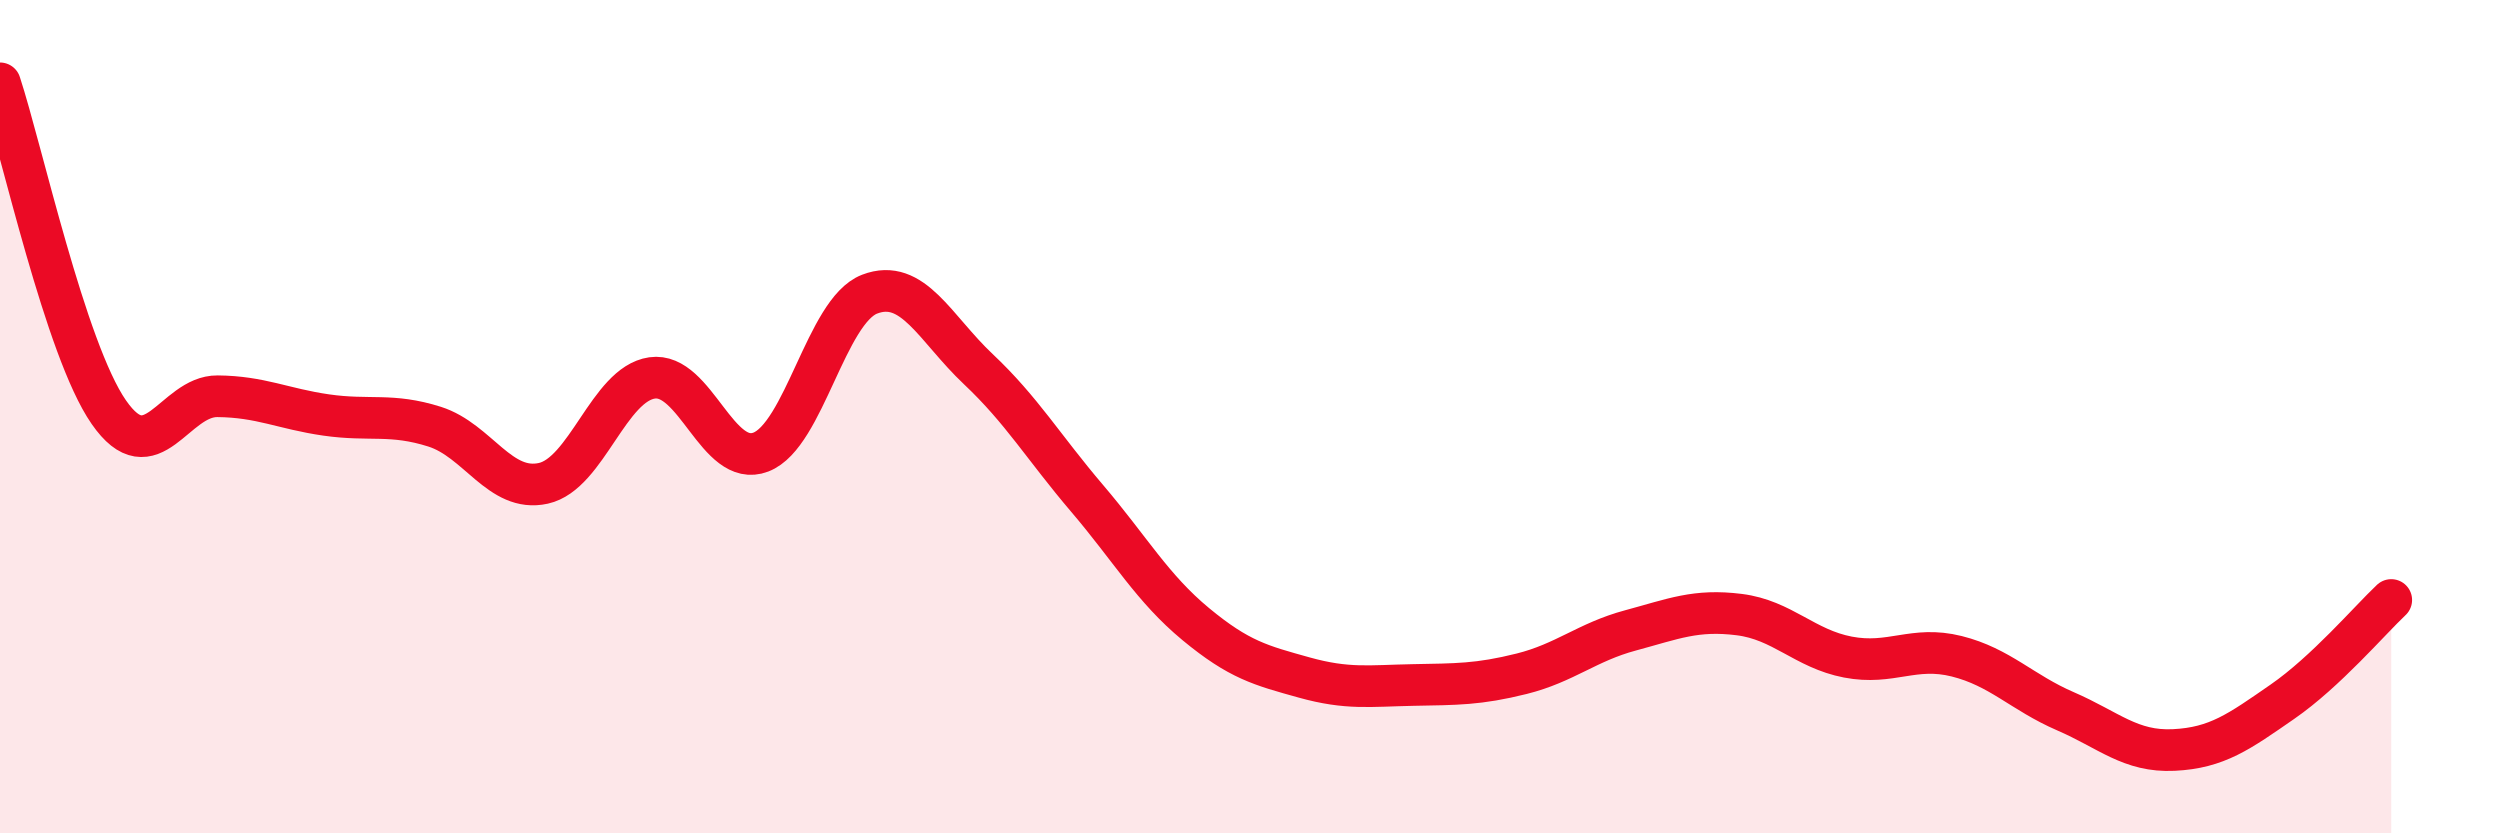 
    <svg width="60" height="20" viewBox="0 0 60 20" xmlns="http://www.w3.org/2000/svg">
      <path
        d="M 0,2 C 0.52,3.58 1.57,8.39 2.61,9.89 C 3.65,11.39 4.18,9.5 5.22,9.51 C 6.26,9.52 6.79,9.81 7.83,9.96 C 8.87,10.11 9.39,9.91 10.43,10.24 C 11.47,10.57 12,11.83 13.04,11.6 C 14.08,11.37 14.61,9.22 15.65,9.07 C 16.69,8.92 17.22,11.25 18.26,10.85 C 19.3,10.45 19.83,7.46 20.87,7.06 C 21.91,6.66 22.44,7.88 23.48,8.86 C 24.52,9.84 25.05,10.74 26.09,11.96 C 27.13,13.18 27.66,14.12 28.7,14.98 C 29.74,15.84 30.26,15.97 31.3,16.26 C 32.34,16.55 32.87,16.46 33.91,16.44 C 34.95,16.42 35.48,16.43 36.52,16.17 C 37.56,15.91 38.09,15.41 39.13,15.13 C 40.17,14.85 40.7,14.62 41.74,14.75 C 42.78,14.88 43.31,15.57 44.35,15.77 C 45.39,15.97 45.92,15.49 46.96,15.75 C 48,16.01 48.53,16.62 49.57,17.07 C 50.61,17.52 51.13,18.05 52.17,18 C 53.21,17.95 53.74,17.56 54.78,16.84 C 55.82,16.12 56.87,14.89 57.39,14.4L57.39 20L0 20Z"
        fill="#EB0A25"
        opacity="0.1"
        stroke-linecap="round"
        stroke-linejoin="round"
      />
      <path
        d="M 0,2 C 0.52,3.58 1.57,8.39 2.61,9.89 C 3.65,11.39 4.18,9.5 5.22,9.51 C 6.26,9.52 6.79,9.81 7.83,9.96 C 8.87,10.11 9.39,9.91 10.43,10.24 C 11.47,10.57 12,11.83 13.04,11.6 C 14.08,11.37 14.61,9.22 15.65,9.07 C 16.69,8.92 17.22,11.25 18.26,10.85 C 19.3,10.45 19.83,7.46 20.87,7.06 C 21.91,6.66 22.44,7.88 23.48,8.86 C 24.52,9.84 25.05,10.74 26.09,11.96 C 27.13,13.18 27.66,14.12 28.7,14.98 C 29.74,15.84 30.26,15.97 31.3,16.26 C 32.34,16.55 32.87,16.46 33.91,16.44 C 34.95,16.42 35.48,16.43 36.52,16.17 C 37.56,15.91 38.09,15.41 39.13,15.13 C 40.17,14.85 40.7,14.62 41.74,14.75 C 42.78,14.88 43.31,15.57 44.35,15.77 C 45.39,15.97 45.92,15.49 46.96,15.75 C 48,16.01 48.53,16.62 49.57,17.07 C 50.61,17.52 51.13,18.05 52.17,18 C 53.21,17.95 53.74,17.56 54.78,16.84 C 55.82,16.12 56.87,14.89 57.39,14.4"
        stroke="#EB0A25"
        stroke-width="1"
        fill="none"
        stroke-linecap="round"
        stroke-linejoin="round"
      />
    </svg>
  